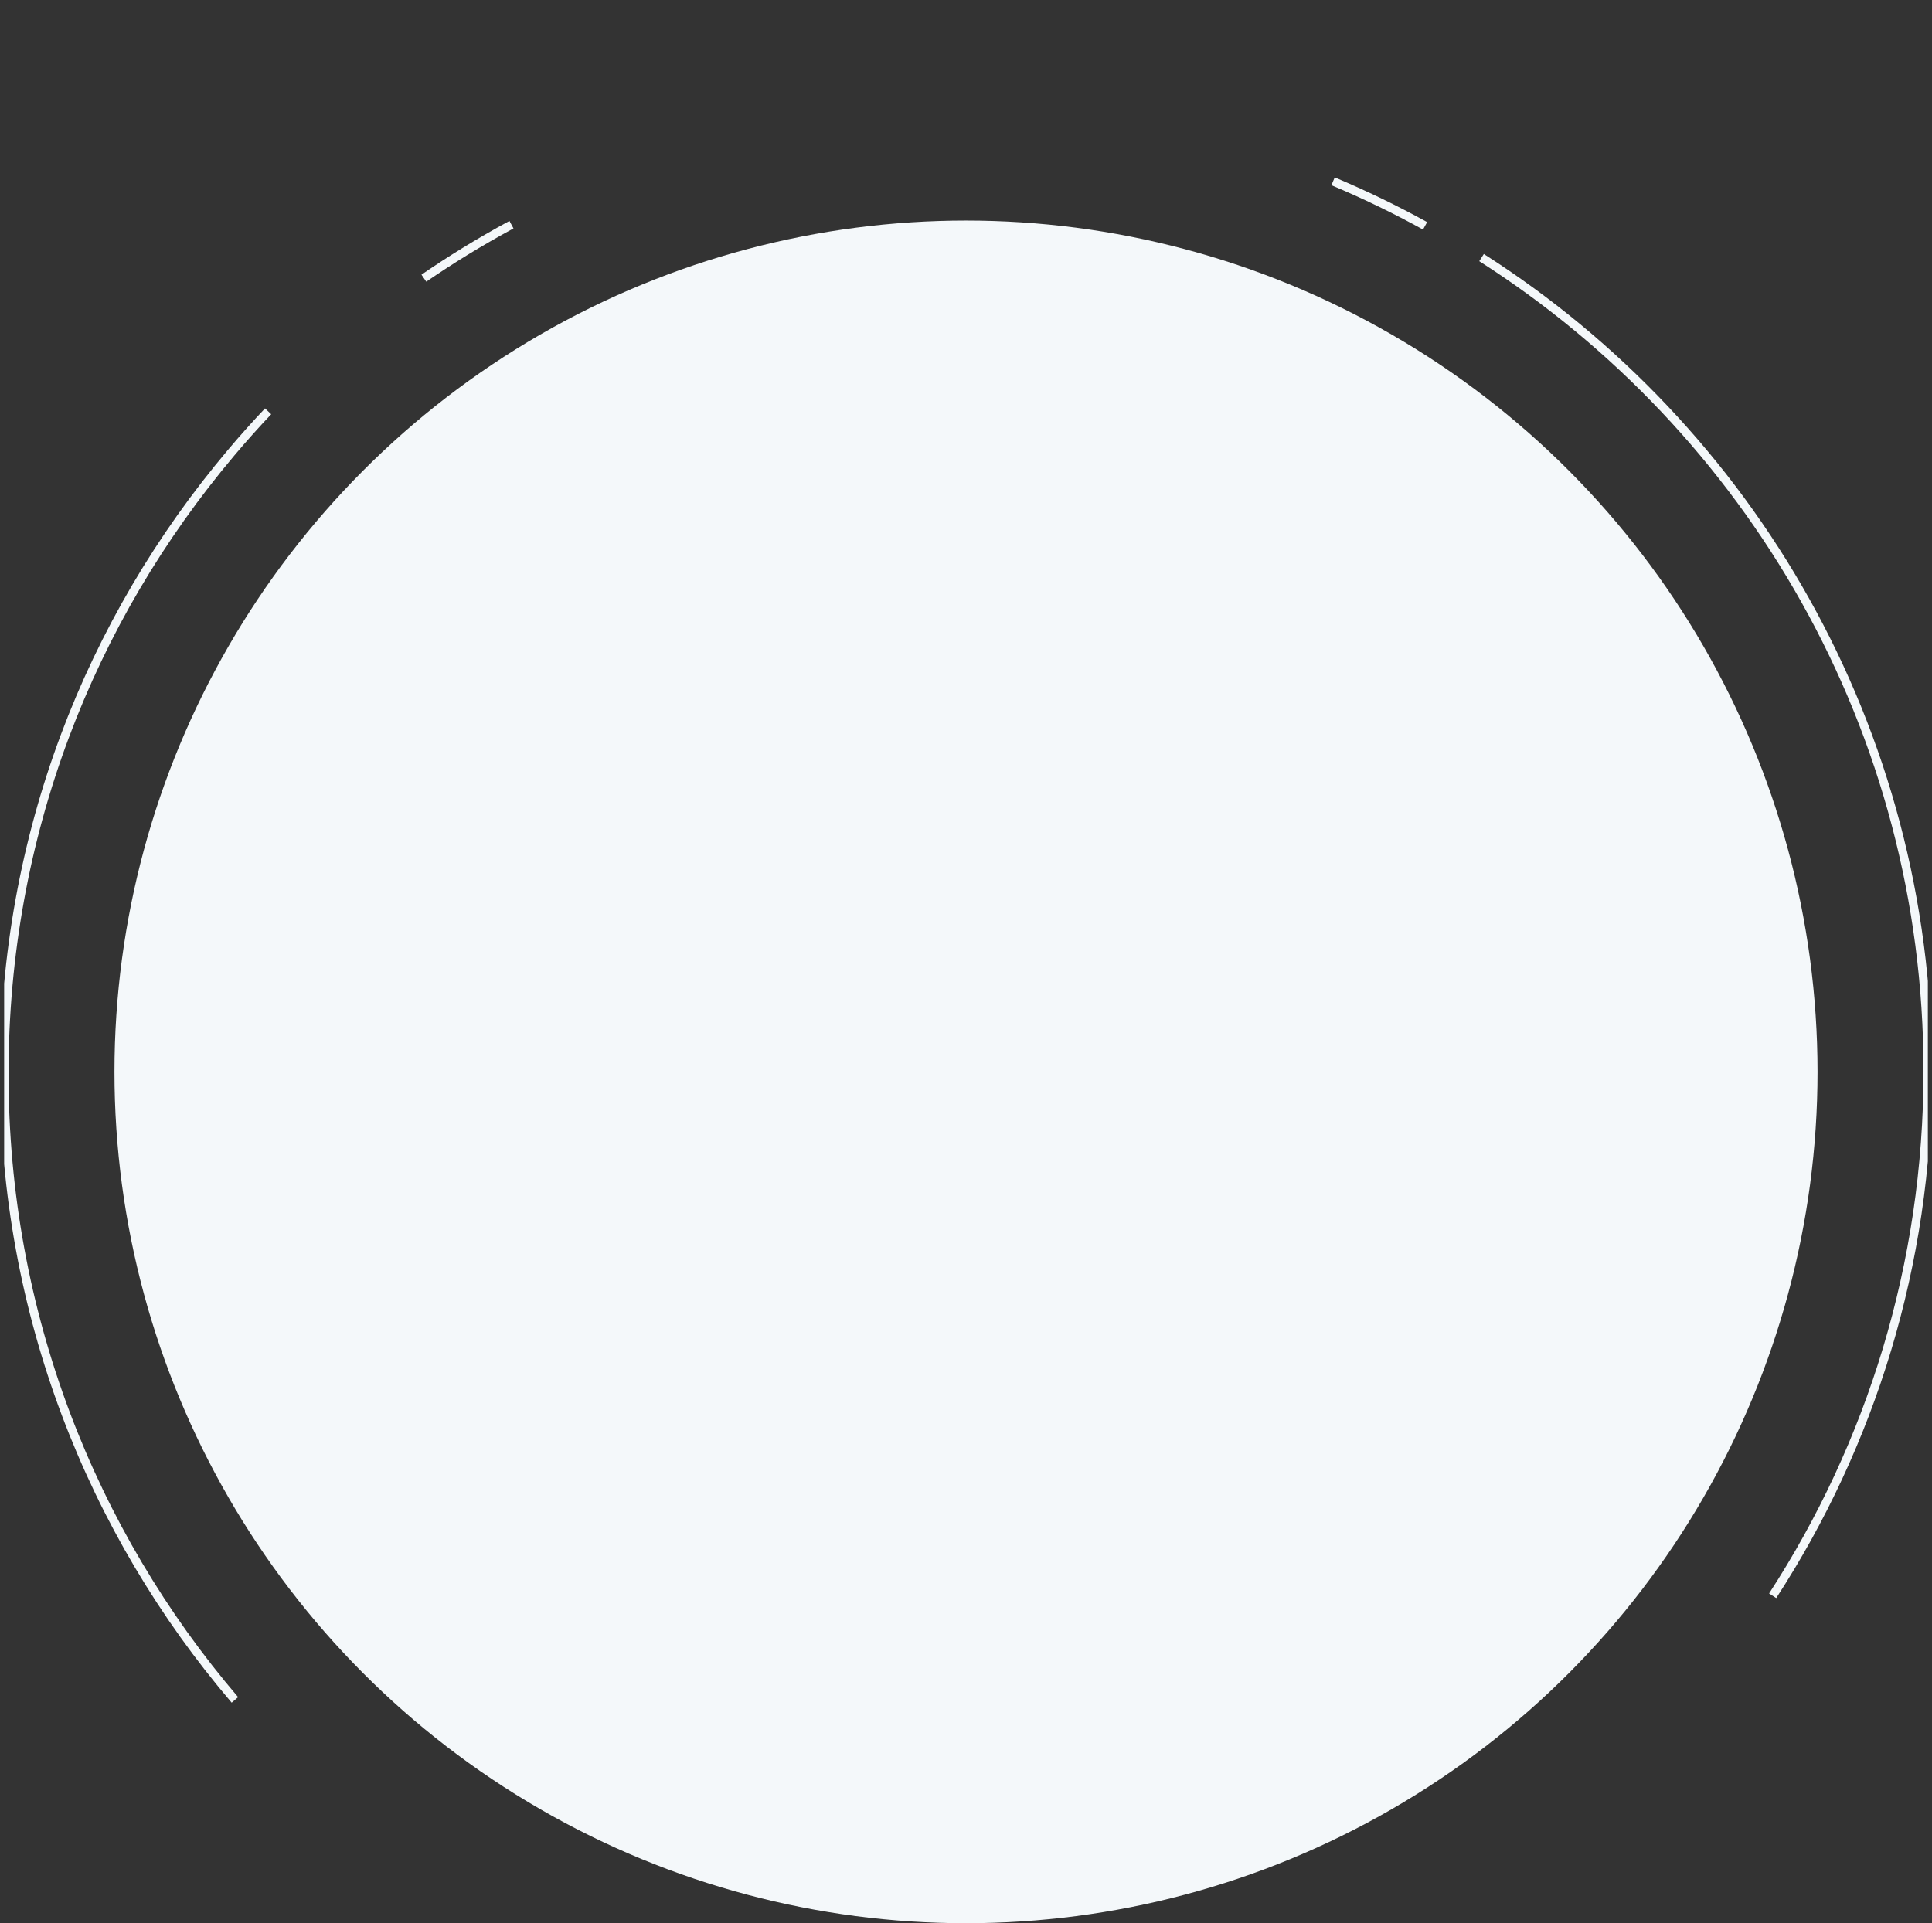 <svg xmlns="http://www.w3.org/2000/svg" id="_圖層_2" data-name="圖層 2" viewBox="0 0 642.76 640"><rect x="0" y="0" width="642.76" height="640" fill="#333333" stroke="none"/><defs><clipPath id="clippath"><path d="M1.38 0h640v640h-640z" style="fill:none"/></clipPath><style>.cls-2{fill:none;stroke:#f4f8fa;stroke-miterlimit:10;stroke-width:2.83px}</style></defs><g id="_圖層_1-2" data-name="圖層 1" style="clip-path:url(#clippath)"><circle cx="321.38" cy="356.7" r="283.3" style="fill:#f4f8fa"/><path d="M78.15 565.69C30.3 509.63 1.42 436.9 1.42 357.43s28.39-150.96 75.51-206.82c2.06-2.45 4.16-4.86 6.3-7.25 1.96-2.19 3.95-4.35 5.97-6.48M492.9 85.72c89.26 57 148.45 156.94 148.45 270.71 0 64.39-18.96 124.35-51.6 174.6M443.5 60.34c10.5 4.41 20.71 9.35 30.61 14.81M141.02 92.57c4.47-3.07 9.02-6.02 13.65-8.87 5.07-3.11 10.24-6.09 15.49-8.93" class="cls-2"/></g></svg>